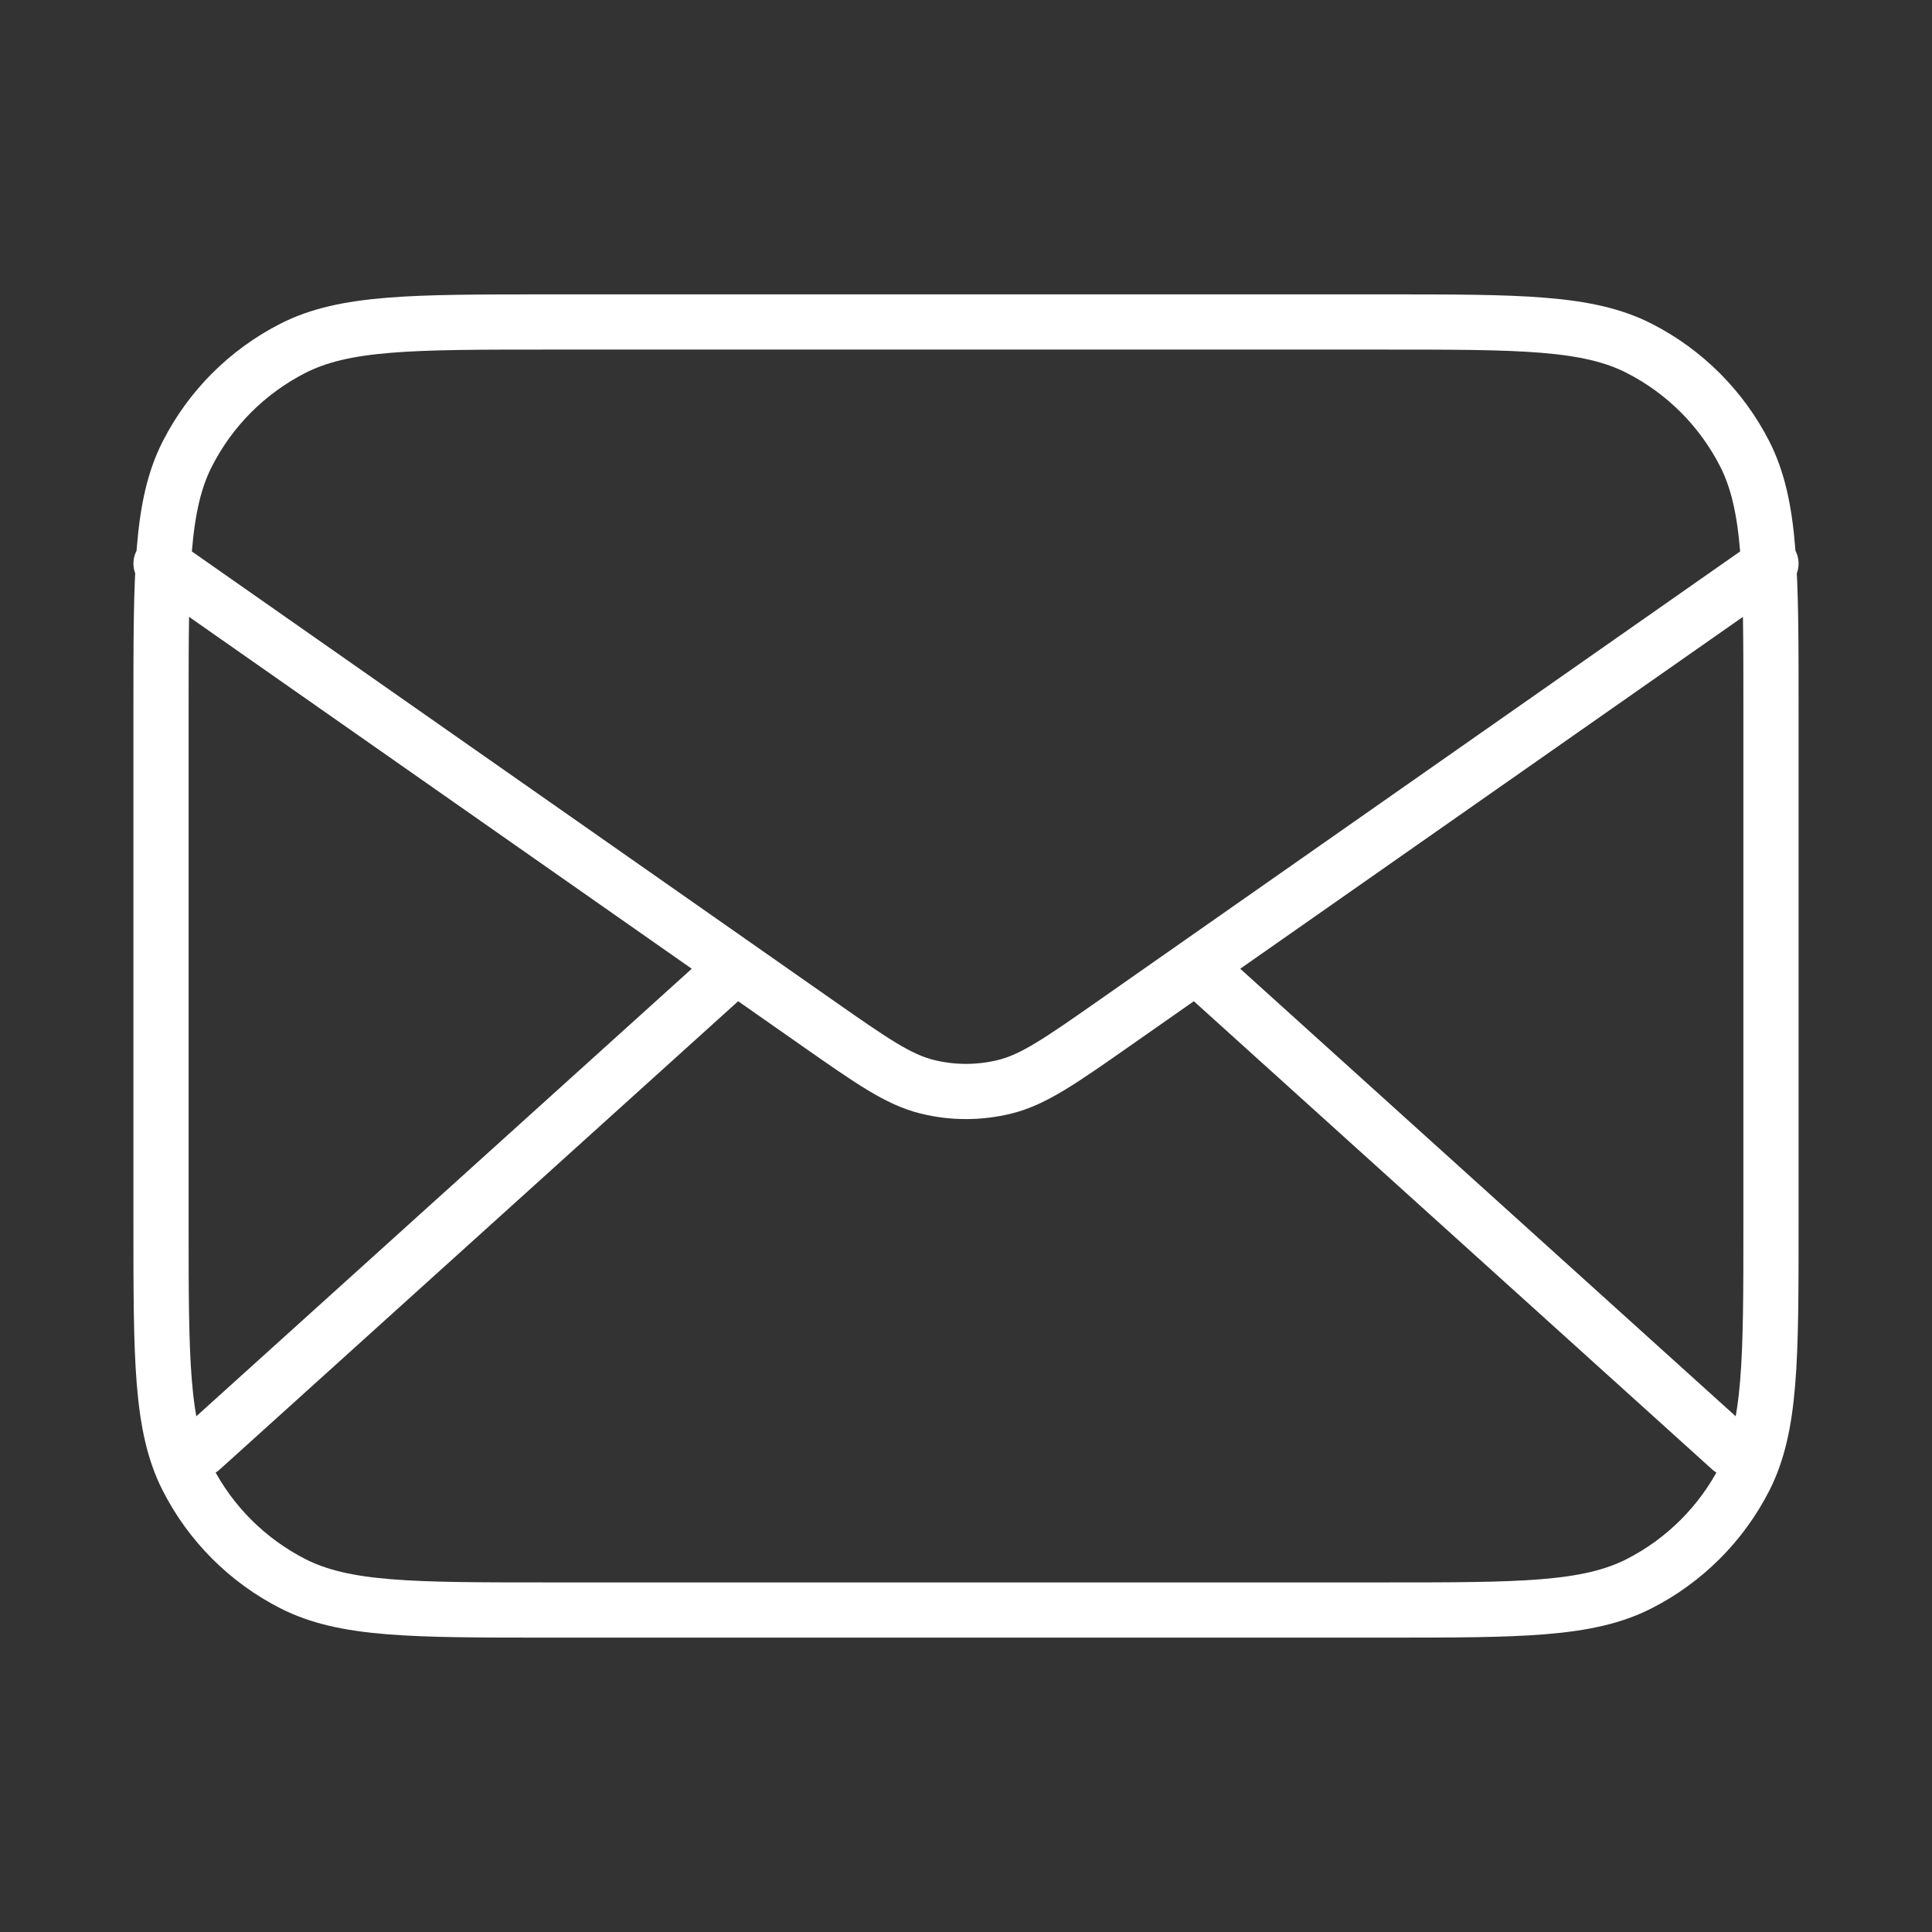 <svg width="35" height="35" viewBox="0 0 35 35" fill="none" xmlns="http://www.w3.org/2000/svg">
<rect x="0" y="0" width="35" height="35" fill="#333333" stroke="none"/>
<g id="mail-02">
<path id="Icon" d="M31.354 26.25L21.667 17.5M13.333 17.5L3.646 26.25M2.917 10.209L14.824 18.544C15.788 19.218 16.27 19.556 16.795 19.687C17.258 19.802 17.742 19.802 18.206 19.687C18.73 19.556 19.212 19.218 20.176 18.544L32.083 10.209M9.917 29.167H25.083C27.534 29.167 28.759 29.167 29.695 28.69C30.518 28.27 31.187 27.601 31.607 26.778C32.083 25.842 32.083 24.617 32.083 22.167V12.834C32.083 10.383 32.083 9.158 31.607 8.222C31.187 7.399 30.518 6.73 29.695 6.31C28.759 5.833 27.534 5.833 25.083 5.833H9.917C7.467 5.833 6.241 5.833 5.306 6.31C4.482 6.73 3.813 7.399 3.394 8.222C2.917 9.158 2.917 10.383 2.917 12.834V22.167C2.917 24.617 2.917 25.842 3.394 26.778C3.813 27.601 4.482 28.27 5.306 28.69C6.241 29.167 7.467 29.167 9.917 29.167Z" stroke="white" stroke-linecap="round" stroke-linejoin="round"/>
</g>
</svg>
